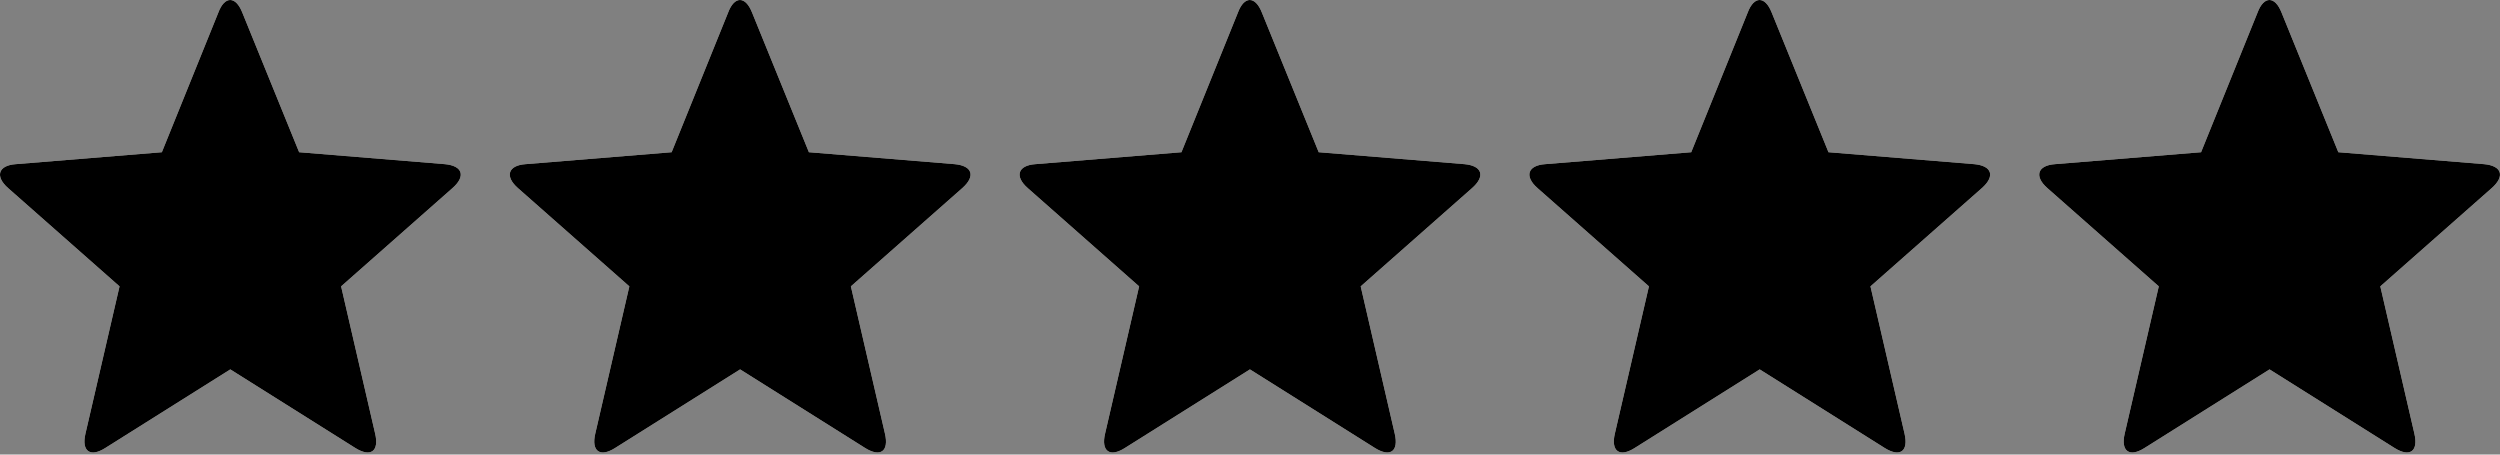 <svg xmlns="http://www.w3.org/2000/svg" fill="none" viewBox="0 0 66 12" height="12" width="66">
<rect x="0" y="0" width="66" height="12" fill="#808080" stroke="none"/>
<path fill="#FEFEF8" d="M2.781 11.826C2.381 12.082 2.148 11.911 2.256 11.45L3.156 7.56L0.215 4.966C-0.135 4.659 -0.051 4.368 0.415 4.334L4.273 4.019L5.764 0.333C5.93 -0.111 6.222 -0.111 6.397 0.333L7.897 4.019L11.745 4.334C12.212 4.377 12.304 4.65 11.945 4.966L9.005 7.56L9.904 11.45C10.013 11.911 9.788 12.082 9.379 11.826L6.08 9.752L2.781 11.826Z"></path>
<path fill="#FEFEF8" d="M16.24 11.826C15.84 12.082 15.607 11.911 15.715 11.45L16.615 7.56L13.674 4.966C13.324 4.659 13.407 4.368 13.874 4.334L17.731 4.019L19.222 0.333C19.389 -0.111 19.68 -0.111 19.855 0.333L21.355 4.019L25.204 4.334C25.671 4.377 25.762 4.65 25.404 4.966L22.463 7.56L23.363 11.45C23.471 11.911 23.246 12.082 22.838 11.826L19.539 9.752L16.24 11.826Z"></path>
<path fill="#FEFEF8" d="M29.698 11.826C29.299 12.082 29.065 11.911 29.174 11.45L30.073 7.56L27.133 4.966C26.783 4.659 26.866 4.368 27.332 4.334L31.19 4.019L32.681 0.333C32.847 -0.111 33.139 -0.111 33.314 0.333L34.814 4.019L38.663 4.334C39.129 4.377 39.221 4.65 38.862 4.966L35.922 7.56L36.821 11.45C36.93 11.911 36.705 12.082 36.297 11.826L32.998 9.752L29.698 11.826Z"></path>
<path fill="#FEFEF8" d="M43.157 11.826C42.757 12.082 42.524 11.911 42.632 11.45L43.532 7.56L40.591 4.966C40.241 4.659 40.325 4.368 40.791 4.334L44.648 4.019L46.139 0.333C46.306 -0.111 46.598 -0.111 46.773 0.333L48.272 4.019L52.121 4.334C52.588 4.377 52.679 4.65 52.321 4.966L49.38 7.56L50.28 11.45C50.388 11.911 50.163 12.082 49.755 11.826L46.456 9.752L43.157 11.826Z"></path>
<path fill="#FEFEF8" d="M56.617 11.826C56.217 12.082 55.984 11.911 56.092 11.45L56.992 7.56L54.051 4.966C53.701 4.659 53.785 4.368 54.251 4.334L58.108 4.019L59.599 0.333C59.766 -0.111 60.058 -0.111 60.233 0.333L61.732 4.019L65.581 4.334C66.048 4.377 66.139 4.65 65.781 4.966L62.84 7.56L63.74 11.45C63.848 11.911 63.623 12.082 63.215 11.826L59.916 9.752L56.617 11.826Z"></path>
<path fill="black" d="M2.781 11.826C2.381 12.082 2.148 11.911 2.256 11.45L3.156 7.56L0.215 4.966C-0.135 4.659 -0.051 4.368 0.415 4.334L4.273 4.019L5.764 0.333C5.93 -0.111 6.222 -0.111 6.397 0.333L7.897 4.019L11.745 4.334C12.212 4.377 12.304 4.65 11.945 4.966L9.005 7.56L9.904 11.45C10.013 11.911 9.788 12.082 9.379 11.826L6.08 9.752L2.781 11.826Z"></path>
<path fill="black" d="M16.24 11.826C15.84 12.082 15.607 11.911 15.715 11.45L16.615 7.56L13.674 4.966C13.324 4.659 13.407 4.368 13.874 4.334L17.731 4.019L19.222 0.333C19.389 -0.111 19.68 -0.111 19.855 0.333L21.355 4.019L25.204 4.334C25.671 4.377 25.762 4.65 25.404 4.966L22.463 7.56L23.363 11.45C23.471 11.911 23.246 12.082 22.838 11.826L19.539 9.752L16.24 11.826Z"></path>
<path fill="black" d="M29.698 11.826C29.299 12.082 29.065 11.911 29.174 11.45L30.073 7.56L27.133 4.966C26.783 4.659 26.866 4.368 27.332 4.334L31.19 4.019L32.681 0.333C32.847 -0.111 33.139 -0.111 33.314 0.333L34.814 4.019L38.663 4.334C39.129 4.377 39.221 4.65 38.862 4.966L35.922 7.56L36.821 11.45C36.93 11.911 36.705 12.082 36.297 11.826L32.998 9.752L29.698 11.826Z"></path>
<path fill="black" d="M43.157 11.826C42.757 12.082 42.524 11.911 42.632 11.45L43.532 7.56L40.591 4.966C40.241 4.659 40.325 4.368 40.791 4.334L44.648 4.019L46.139 0.333C46.306 -0.111 46.598 -0.111 46.773 0.333L48.272 4.019L52.121 4.334C52.588 4.377 52.679 4.65 52.321 4.966L49.38 7.56L50.28 11.45C50.388 11.911 50.163 12.082 49.755 11.826L46.456 9.752L43.157 11.826Z"></path>
<path fill="black" d="M56.617 11.826C56.217 12.082 55.984 11.911 56.092 11.45L56.992 7.56L54.051 4.966C53.701 4.659 53.785 4.368 54.251 4.334L58.108 4.019L59.599 0.333C59.766 -0.111 60.058 -0.111 60.233 0.333L61.732 4.019L65.581 4.334C66.048 4.377 66.139 4.65 65.781 4.966L62.84 7.56L63.74 11.45C63.848 11.911 63.623 12.082 63.215 11.826L59.916 9.752L56.617 11.826Z"></path>
</svg>
